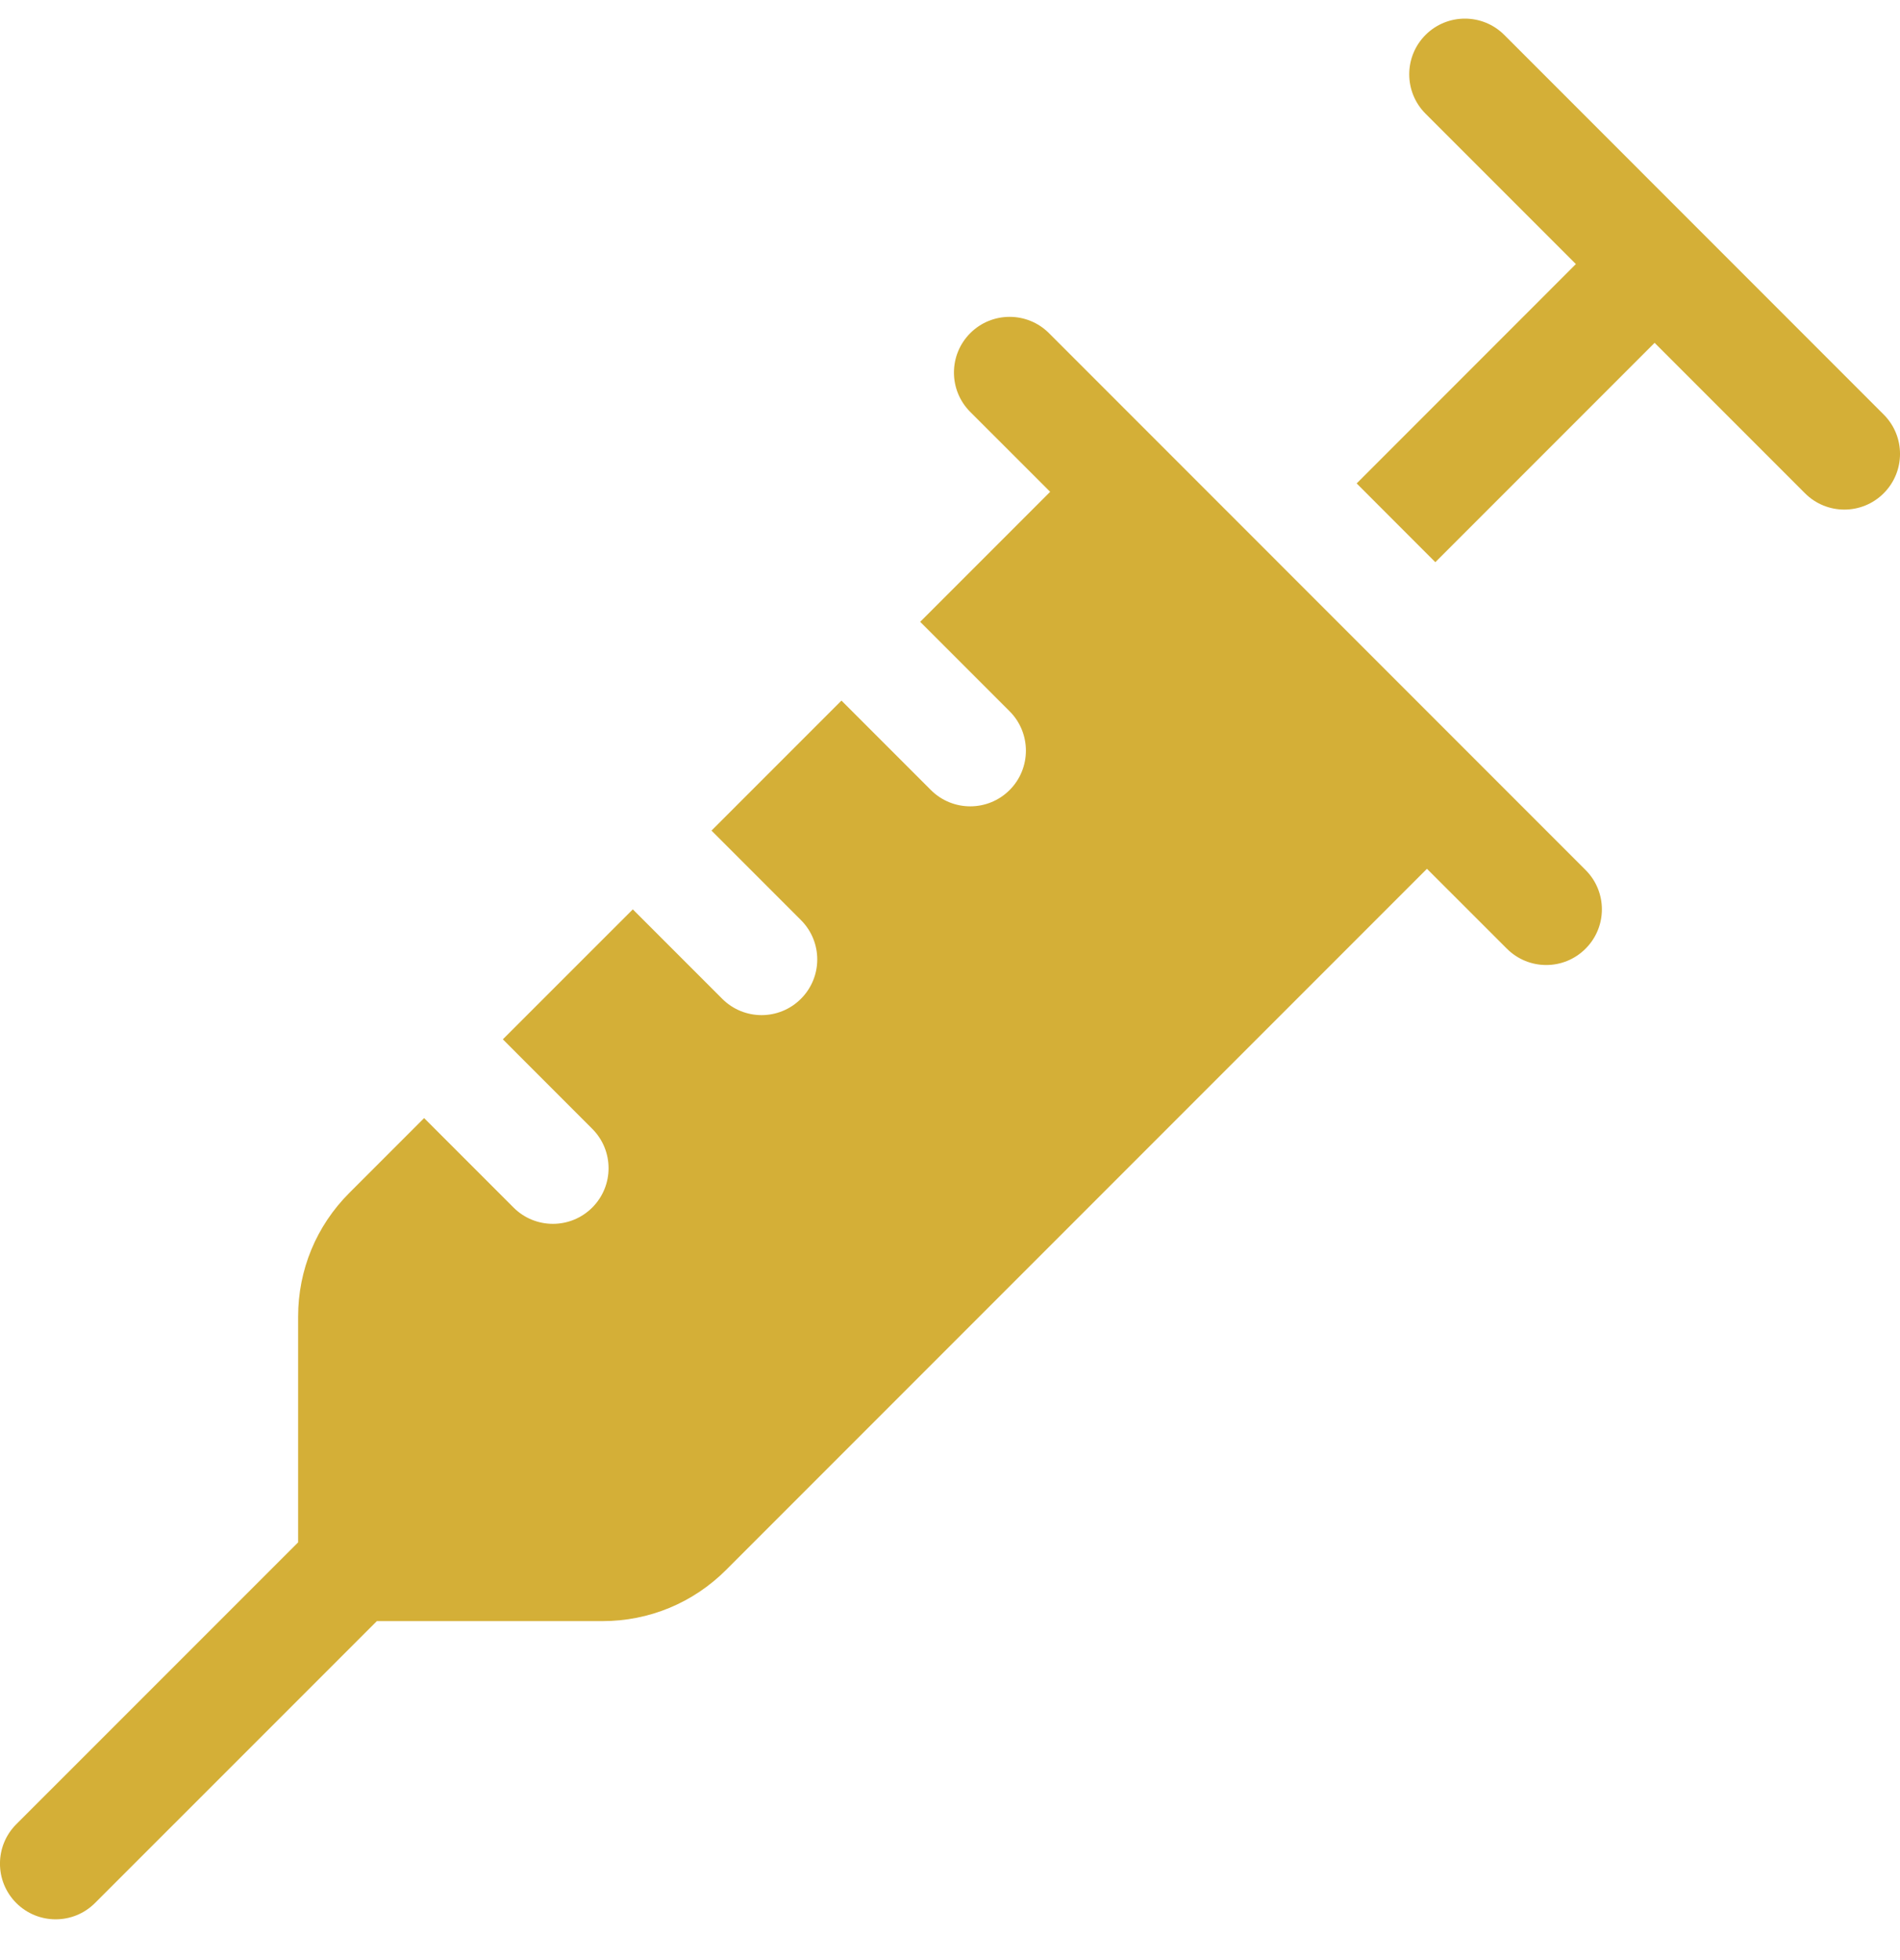 <svg xmlns="http://www.w3.org/2000/svg" width="32" height="33" viewBox="0 0 32 33" fill="none"><g clip-path="url(#clip0_45_87)"><path d="M17.667 5.609C17.301 5.243 16.707 5.243 16.341 5.609C15.975 5.975 15.975 6.569 16.341 6.935L17.687 8.28L15.498 10.469L17.004 11.975C17.37 12.341 17.37 12.935 17.004 13.301C16.638 13.667 16.044 13.667 15.678 13.301L14.172 11.795L11.983 13.984L13.489 15.49C13.856 15.856 13.856 16.45 13.489 16.816C13.123 17.182 12.53 17.182 12.164 16.816L10.658 15.31L8.469 17.498L9.975 19.005C10.341 19.371 10.341 19.964 9.975 20.33C9.609 20.696 9.015 20.696 8.649 20.33L7.143 18.824L5.884 20.083C5.327 20.64 5.021 21.38 5.021 22.166V25.967L0.274 30.713C-0.092 31.079 -0.092 31.673 0.274 32.039C0.641 32.405 1.234 32.405 1.6 32.039L6.347 27.293H10.147C10.934 27.293 11.674 26.986 12.23 26.43L24.033 14.627L25.379 15.972C25.745 16.338 26.338 16.339 26.704 15.972C27.071 15.606 27.071 15.013 26.704 14.647L17.667 5.609ZM31.725 6.979L25.335 0.588C24.969 0.222 24.375 0.222 24.009 0.588C23.643 0.954 23.643 1.548 24.009 1.914L26.541 4.446L22.849 8.139L24.174 9.465L27.867 5.772L30.4 8.305C30.766 8.671 31.359 8.671 31.725 8.305C32.092 7.938 32.092 7.345 31.725 6.979Z" fill="#D4AF37"></path></g><defs><clipPath id="clip0_45_87"><rect width="32" height="32" fill="white" transform="translate(0 0.314)"></rect></clipPath></defs></svg>
